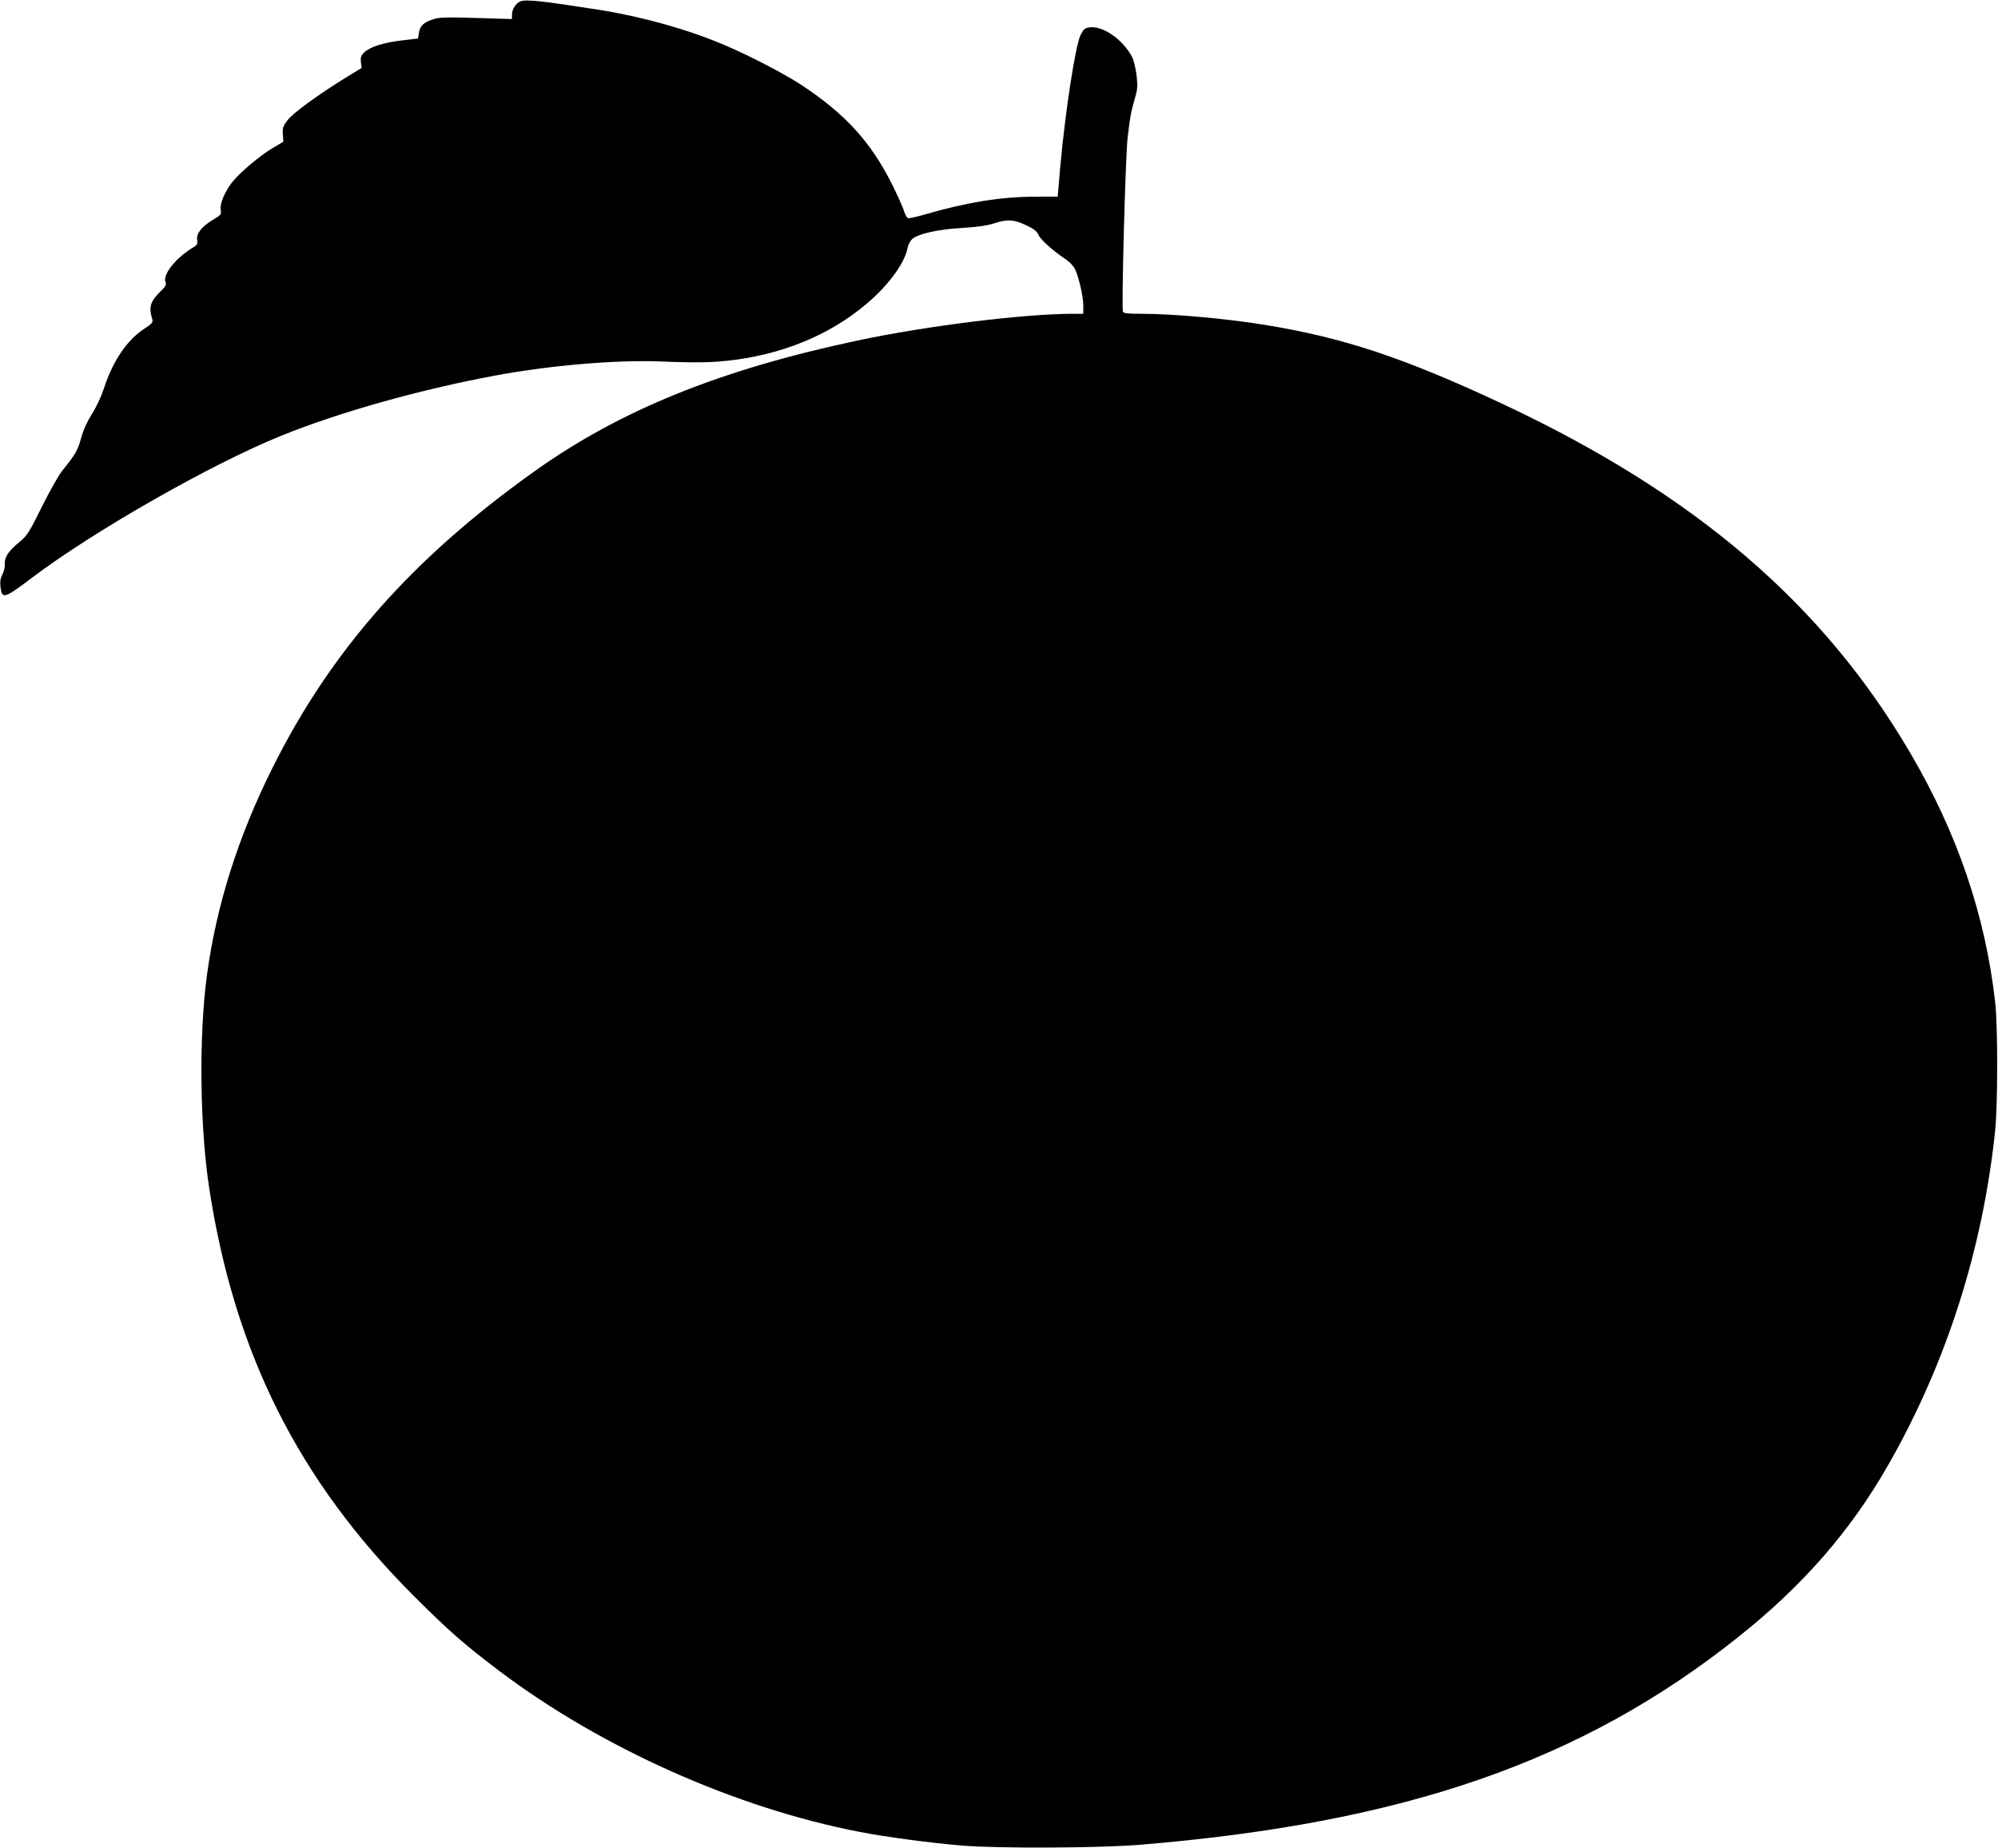 <?xml version="1.0" standalone="no"?>
<!DOCTYPE svg PUBLIC "-//W3C//DTD SVG 20010904//EN"
 "http://www.w3.org/TR/2001/REC-SVG-20010904/DTD/svg10.dtd">
<svg version="1.0" xmlns="http://www.w3.org/2000/svg"
 width="1280pt" height="1184pt" viewBox="0 0 1280 1184"
 preserveAspectRatio="xMidYMid meet">
<g transform="translate(0,1184) scale(0.1,-0.1)"
fill="#000000" stroke="none">
<path d="M3334 11831 c-30 -13 -54 -50 -54 -84 l0 -29 -232 7 c-201 6 -239 4
-278 -10 -59 -21 -79 -41 -86 -85 l-6 -37 -105 -12 c-118 -14 -205 -42 -241
-78 -20 -20 -23 -32 -20 -61 l5 -37 -103 -63 c-178 -110 -338 -227 -372 -272
-29 -38 -33 -50 -30 -91 l3 -47 -71 -42 c-79 -47 -205 -153 -255 -215 -48 -61
-82 -140 -75 -178 5 -30 2 -34 -45 -62 -75 -44 -112 -90 -106 -130 4 -27 1
-34 -24 -49 -110 -65 -197 -173 -179 -221 7 -18 2 -28 -26 -56 -72 -70 -83
-103 -58 -186 5 -18 -3 -27 -48 -56 -114 -74 -205 -208 -263 -387 -15 -47 -48
-118 -75 -160 -31 -49 -56 -103 -70 -155 -22 -80 -37 -106 -118 -206 -24 -29
-84 -134 -133 -234 -80 -161 -94 -185 -141 -224 -74 -61 -99 -98 -97 -141 2
-19 -6 -50 -15 -69 -13 -24 -17 -48 -13 -79 9 -82 23 -78 203 58 394 298 1148
728 1596 909 376 152 883 294 1368 385 350 65 766 101 1050 91 252 -10 350 -8
487 10 351 46 659 185 891 400 117 109 200 231 216 316 3 20 17 45 29 57 36
34 165 63 322 72 96 6 160 15 203 29 86 28 124 26 202 -10 52 -24 71 -38 83
-64 15 -32 92 -101 176 -157 22 -15 47 -41 56 -58 25 -48 55 -178 55 -237 l0
-53 -64 0 c-315 0 -939 -77 -1381 -171 -886 -188 -1526 -448 -2078 -843 -776
-554 -1296 -1143 -1670 -1892 -221 -441 -361 -885 -421 -1329 -53 -392 -46
-976 15 -1370 162 -1053 572 -1869 1308 -2606 226 -226 327 -314 552 -484 653
-492 1513 -876 2305 -1029 168 -33 455 -71 659 -88 232 -19 873 -16 1135 5
1699 140 2837 535 3836 1331 416 331 721 681 963 1106 371 650 604 1380 683
2140 17 163 17 669 0 820 -63 555 -241 1080 -543 1595 -560 956 -1377 1657
-2605 2234 -635 298 -1027 429 -1537 511 -246 40 -585 70 -785 70 -85 0 -114
3 -118 13 -10 27 16 993 30 1115 17 143 21 163 47 254 17 58 18 78 10 148 -6
44 -18 95 -27 112 -58 115 -193 208 -279 192 -27 -5 -36 -14 -54 -52 -33 -74
-96 -485 -128 -834 l-17 -198 -143 0 c-221 0 -441 -36 -716 -116 -48 -14 -94
-24 -101 -21 -7 3 -18 24 -25 46 -6 23 -41 99 -76 170 -135 270 -298 449 -575
633 -112 74 -333 189 -495 258 -234 100 -523 181 -794 225 -376 59 -482 71
-517 56z"/>
</g>
</svg>
